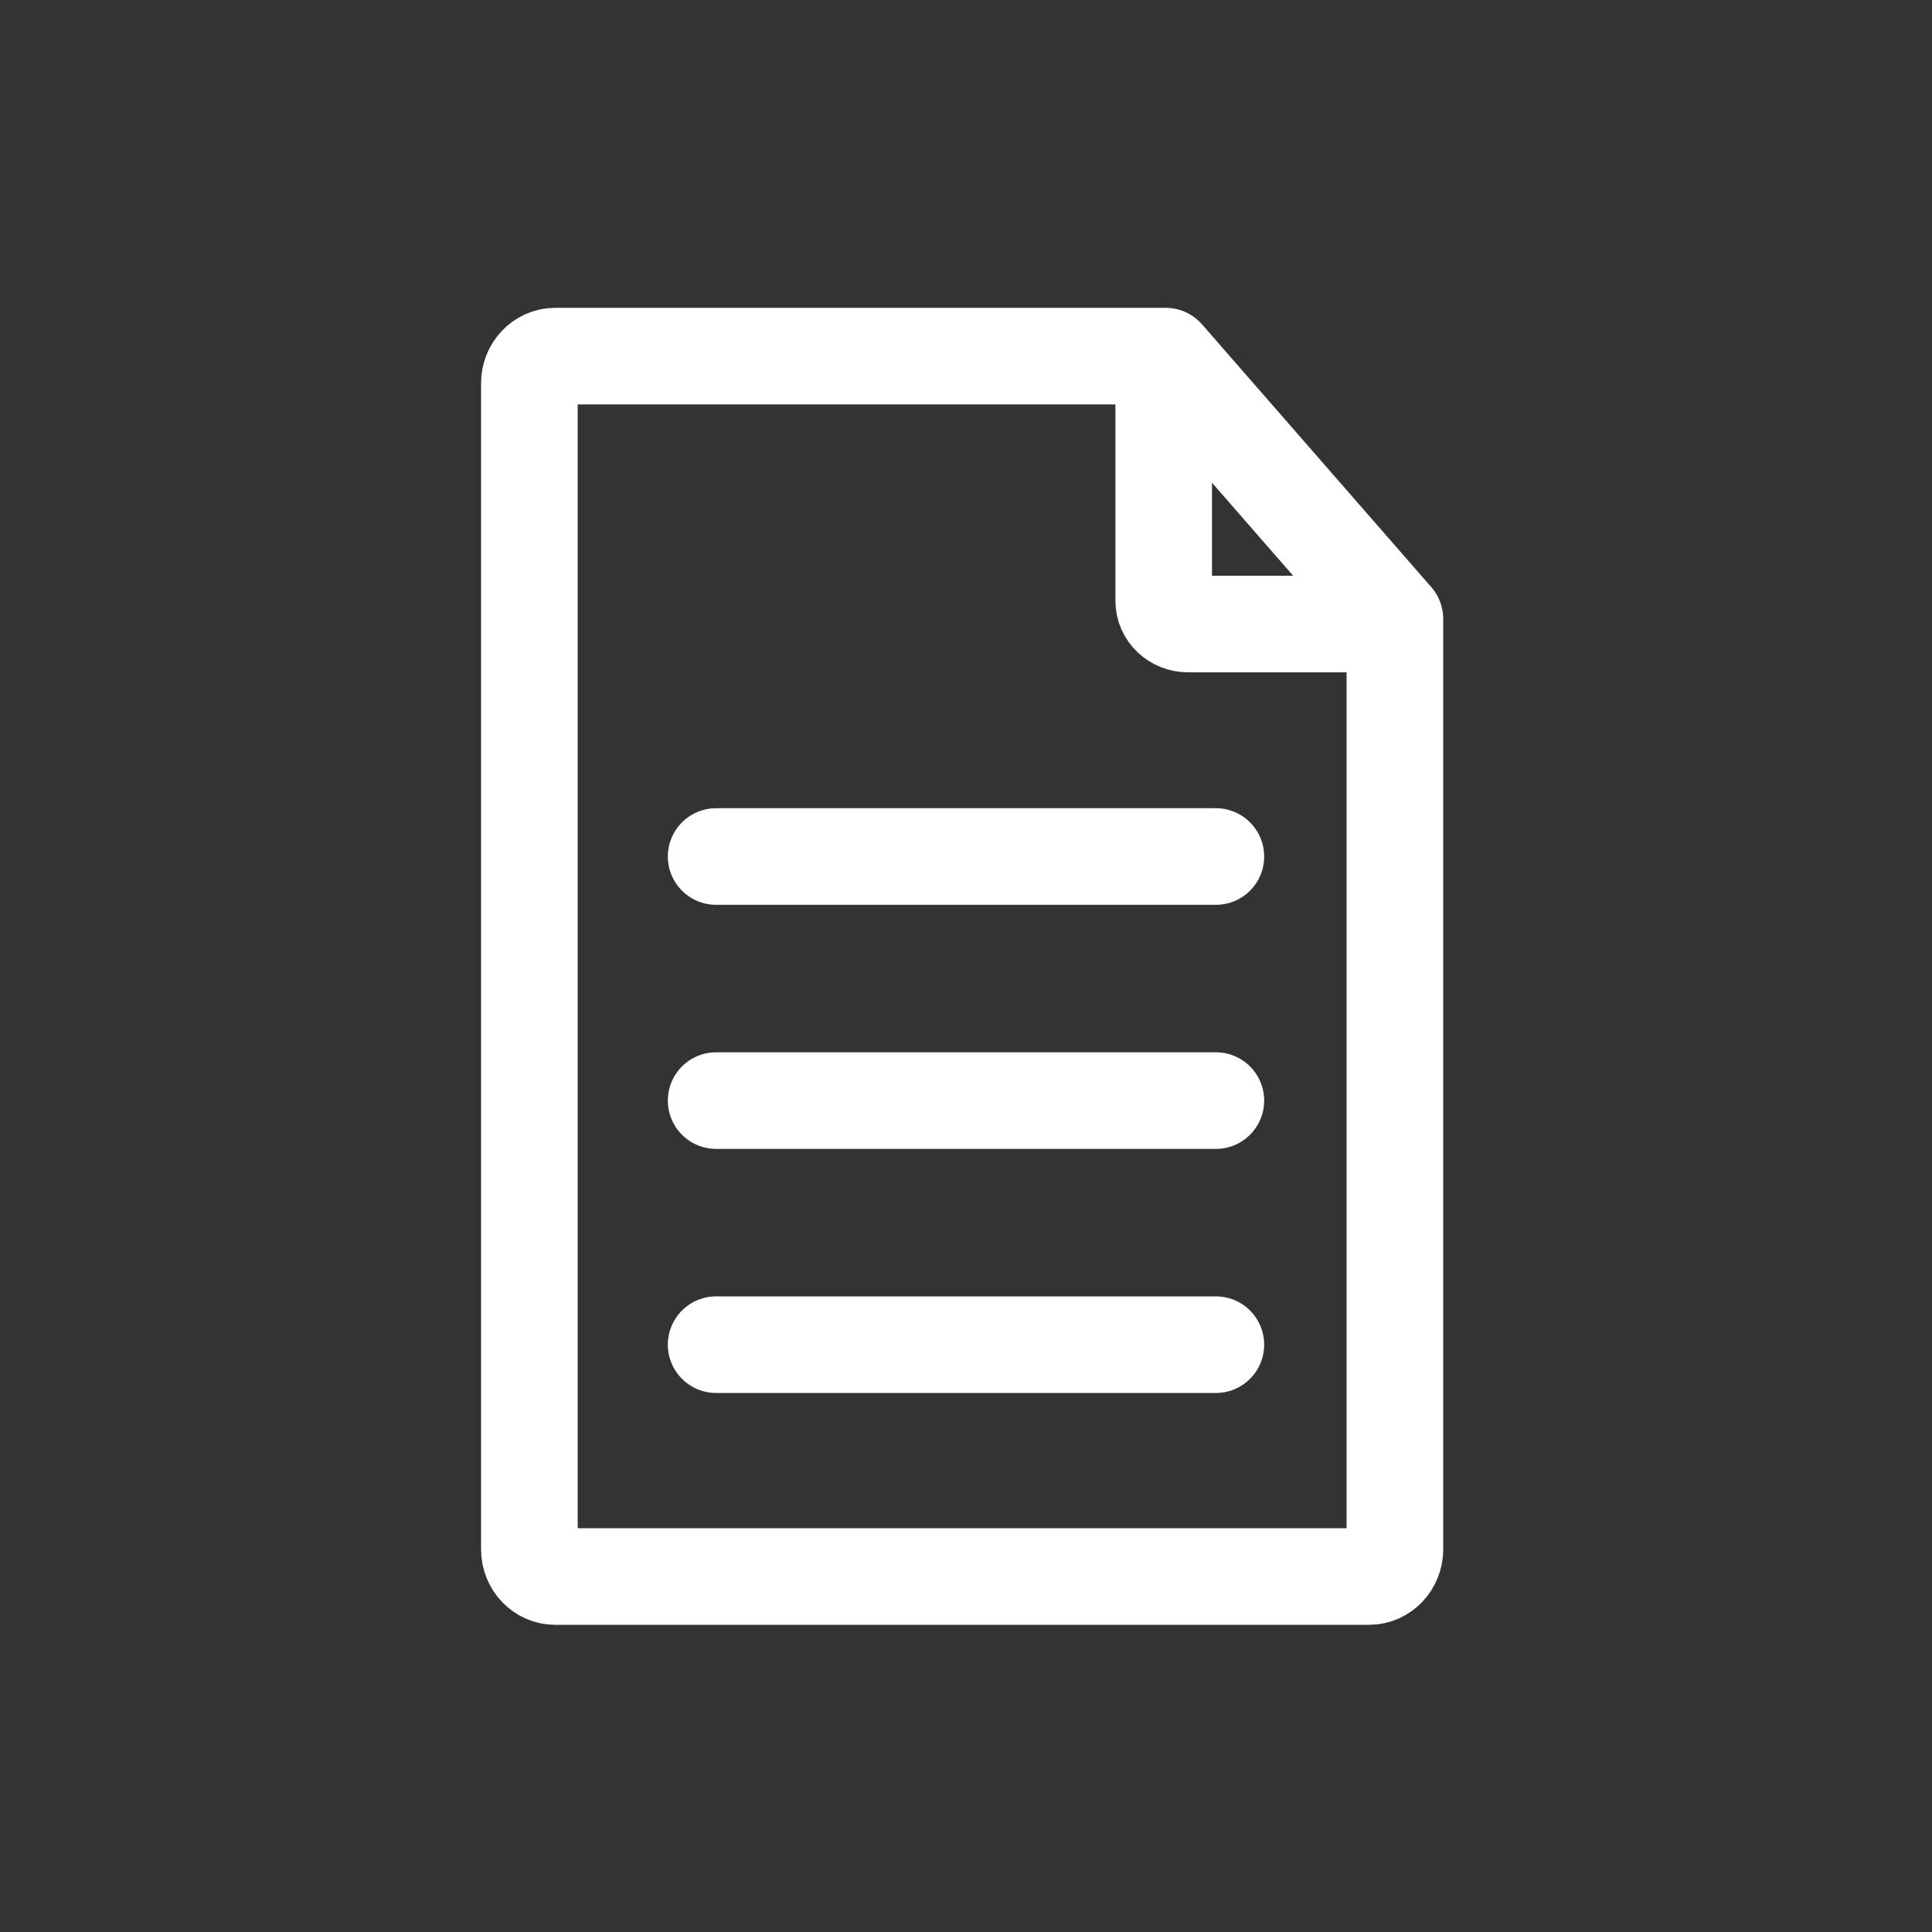 <?xml version="1.0" encoding="UTF-8"?>
<svg xmlns="http://www.w3.org/2000/svg" id="Ebene_1" viewBox="0 0 30 30">
  <rect x="0" y="0" width="30" height="30" fill="#333333" stroke="none"/>
  <defs>
    <style>.cls-1{stroke-linecap:round;stroke-linejoin:round;}.cls-1,.cls-2{fill:none;stroke:#fff;stroke-width:1.5px;}.cls-2{stroke-miterlimit:10;}</style>
  </defs>
  <path class="cls-1" d="m21.66,22.51v1.55c0,.23-.18.42-.4.42h-12.64c-.22,0-.4-.19-.4-.42V5.95c0-.23.18-.42.4-.42h9.48l3.56,4.08v12.9"></path>
  <path class="cls-2" d="m21.78,9.69h-3.33c-.21,0-.38-.16-.38-.36v-3.77"></path>
  <line class="cls-1" x1="11.12" y1="13.3" x2="18.88" y2="13.3"></line>
  <line class="cls-1" x1="11.12" y1="17.09" x2="18.88" y2="17.09"></line>
  <line class="cls-1" x1="11.12" y1="20.88" x2="18.88" y2="20.88"></line>
</svg>
